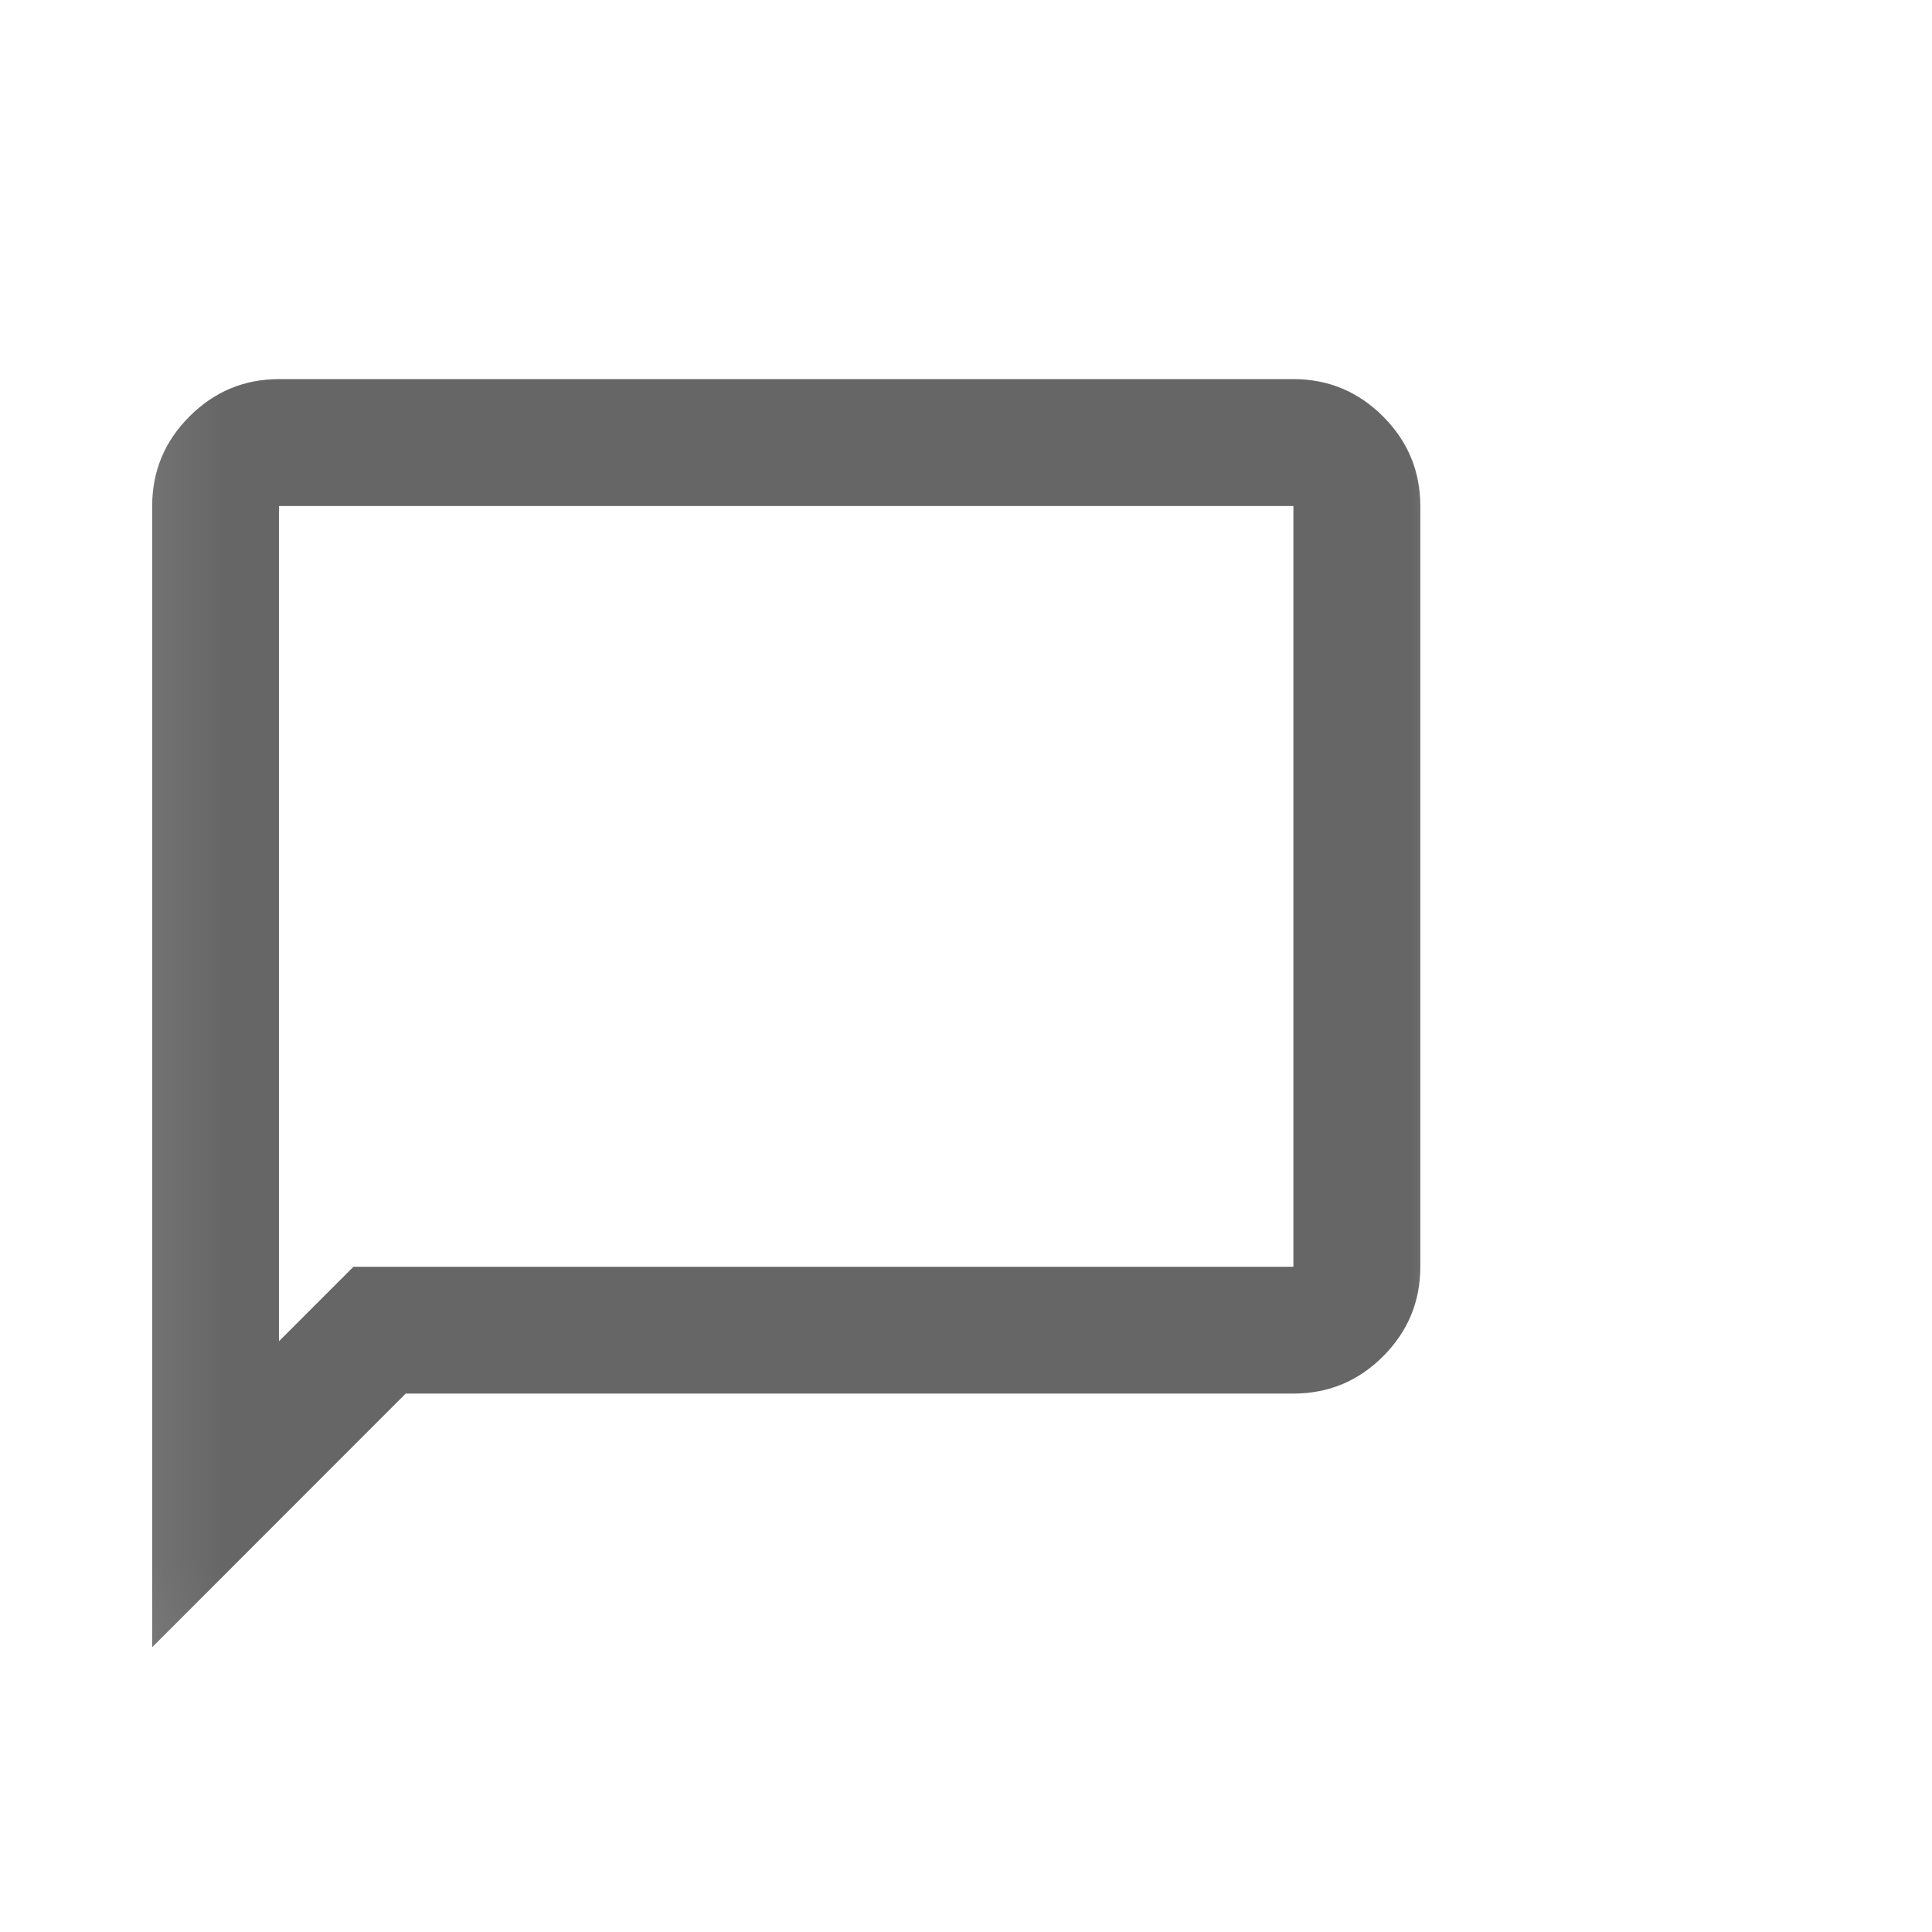 <svg width="13" height="13" viewBox="0 0 13 13" fill="none" xmlns="http://www.w3.org/2000/svg">
<mask id="mask0_3983_3898" style="mask-type:alpha" maskUnits="userSpaceOnUse" x="0" y="1" width="11" height="11">
<rect x="0.171" y="1.698" width="10.239" height="10.239" fill="#D9D9D9"/>
</mask>
<g mask="url(#mask0_3983_3898)">
<path d="M1.024 11.084V3.405C1.024 3.17 1.108 2.969 1.275 2.802C1.442 2.635 1.643 2.551 1.877 2.551H8.703C8.938 2.551 9.139 2.635 9.306 2.802C9.473 2.969 9.557 3.17 9.557 3.405V8.524C9.557 8.759 9.473 8.96 9.306 9.127C9.139 9.294 8.938 9.377 8.703 9.377H2.73L1.024 11.084ZM1.877 9.025L2.378 8.524H8.703V3.405H1.877V9.025Z" fill="black" fill-opacity="0.6"/>
</g>
</svg>
